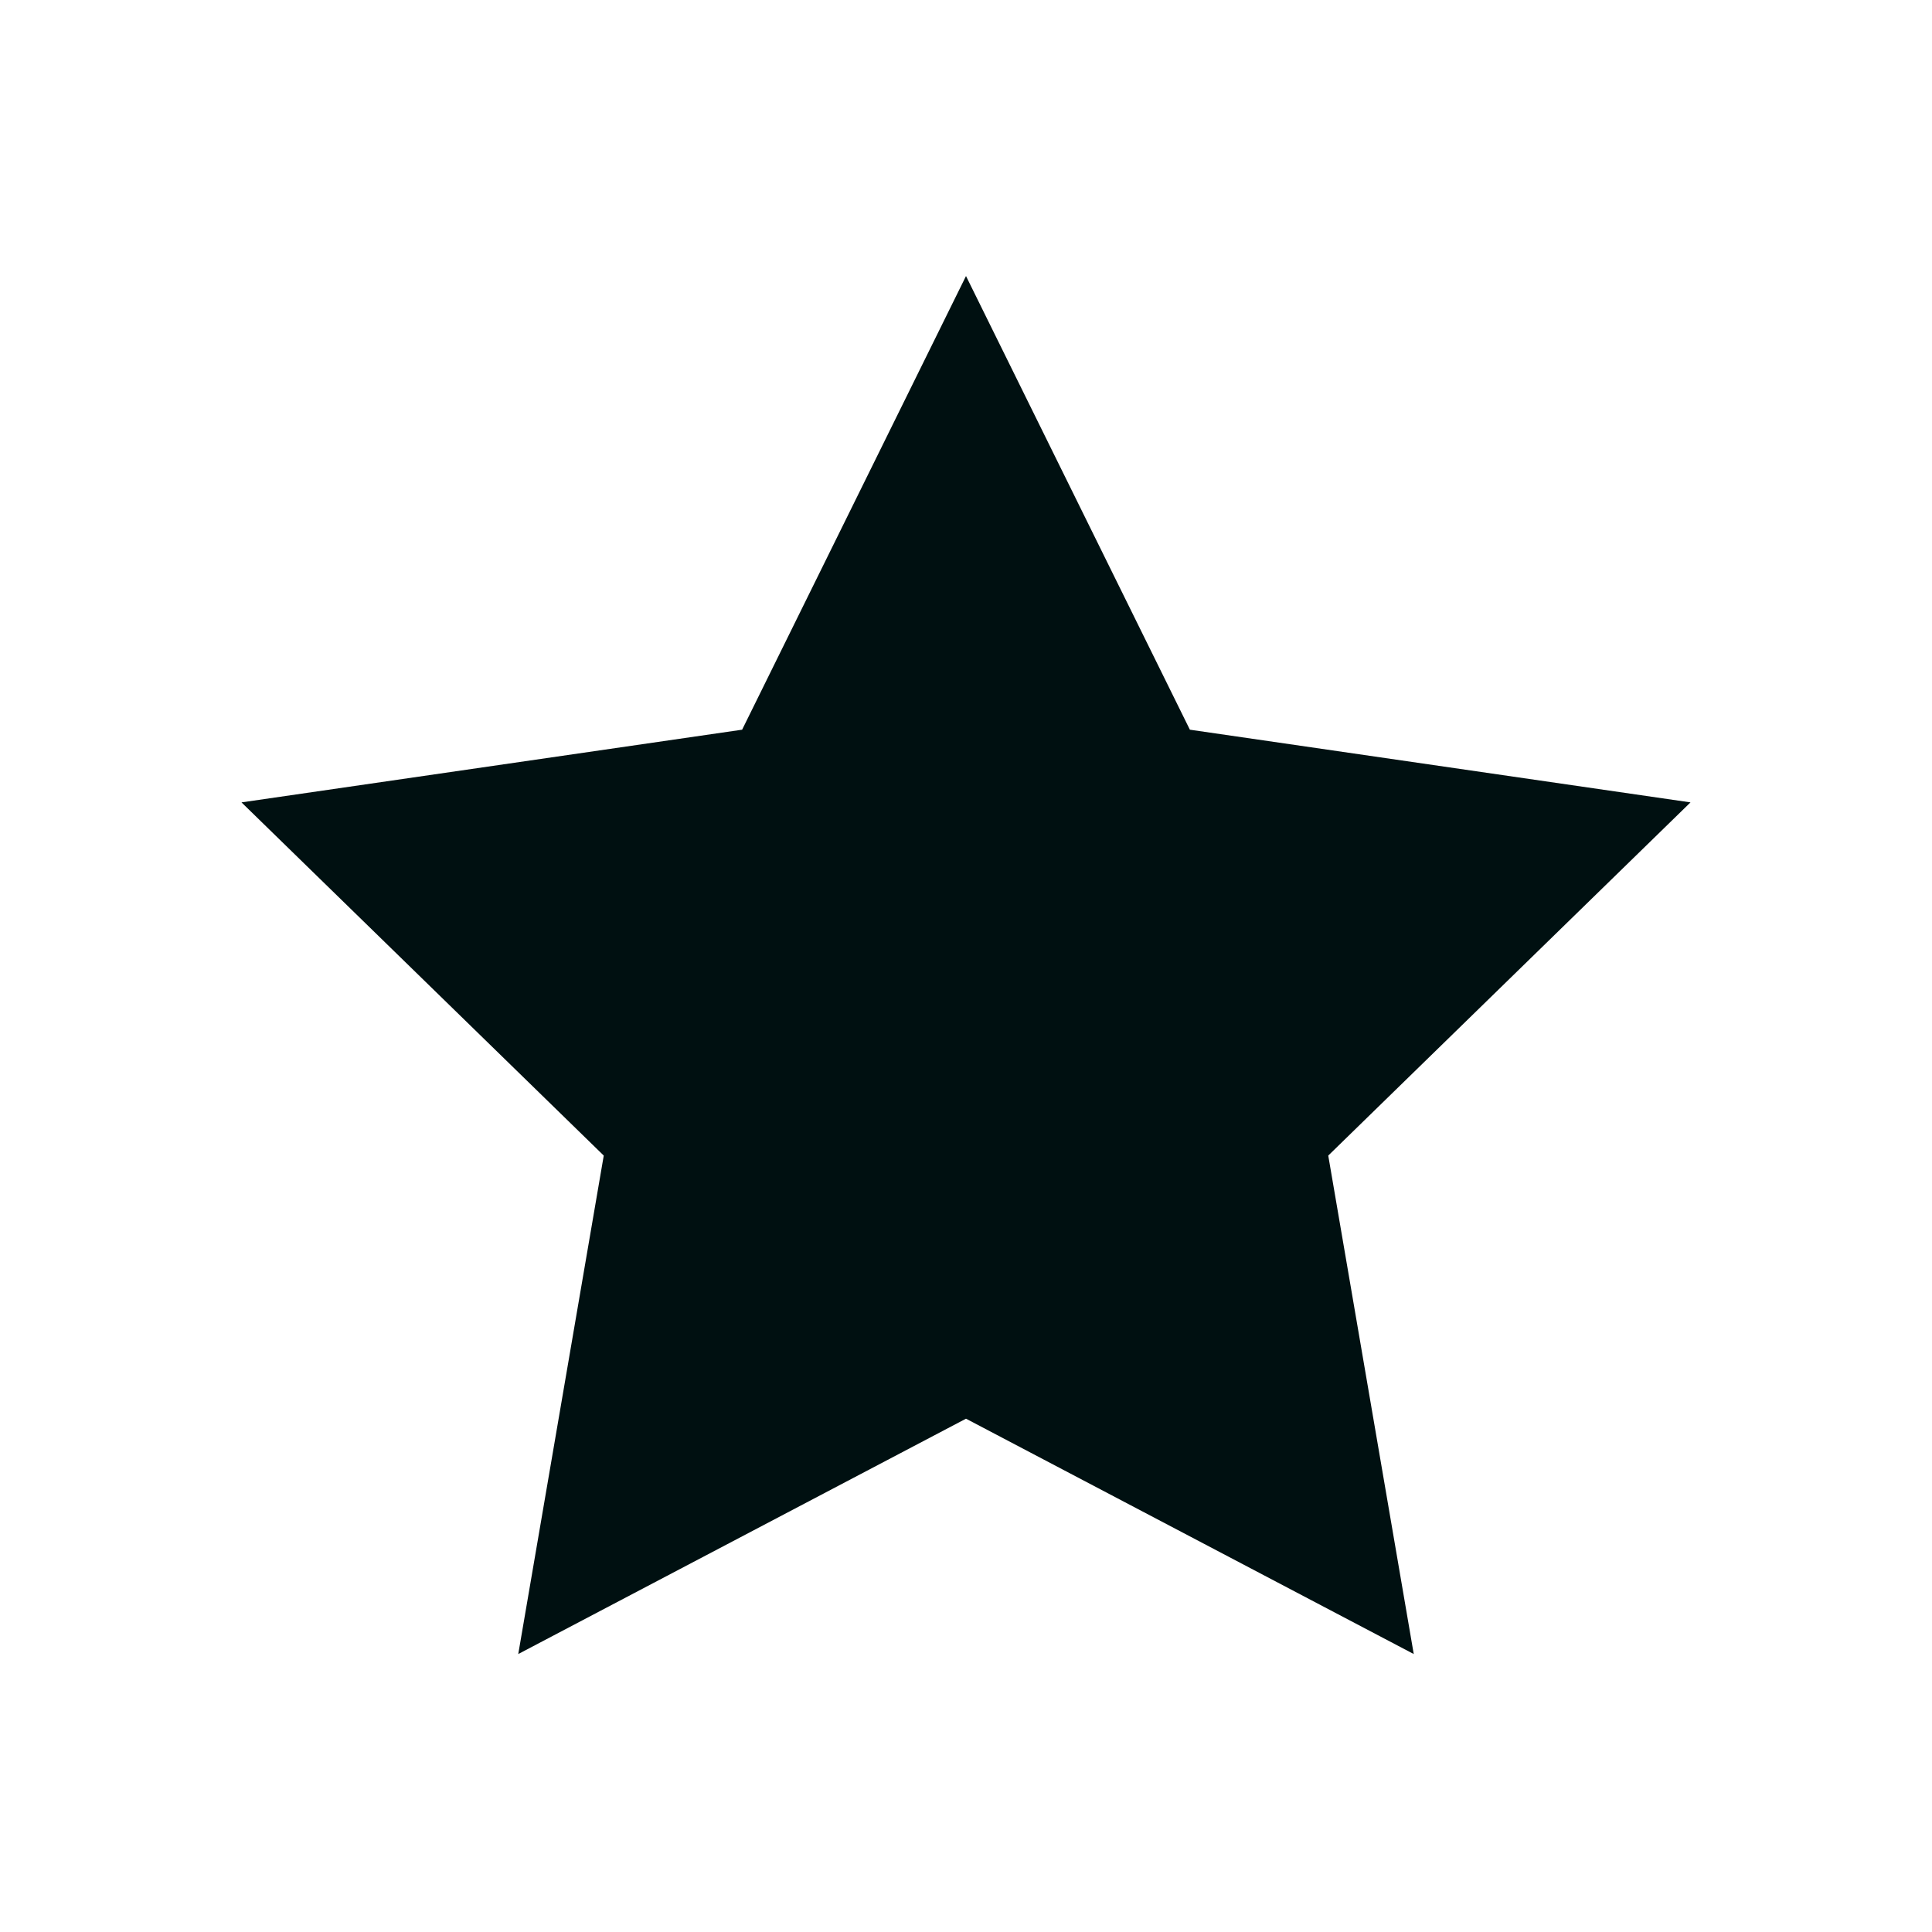 <svg width="16" height="16" viewBox="0 0 16 16" fill="none" xmlns="http://www.w3.org/2000/svg">
<path d="M8 2.286L9.854 6.043L14 6.645L11 9.57L11.708 13.698L8 11.749L4.292 13.698L5 9.57L2 6.645L6.146 6.043L8 2.286Z" fill="#001011"/>
</svg>
